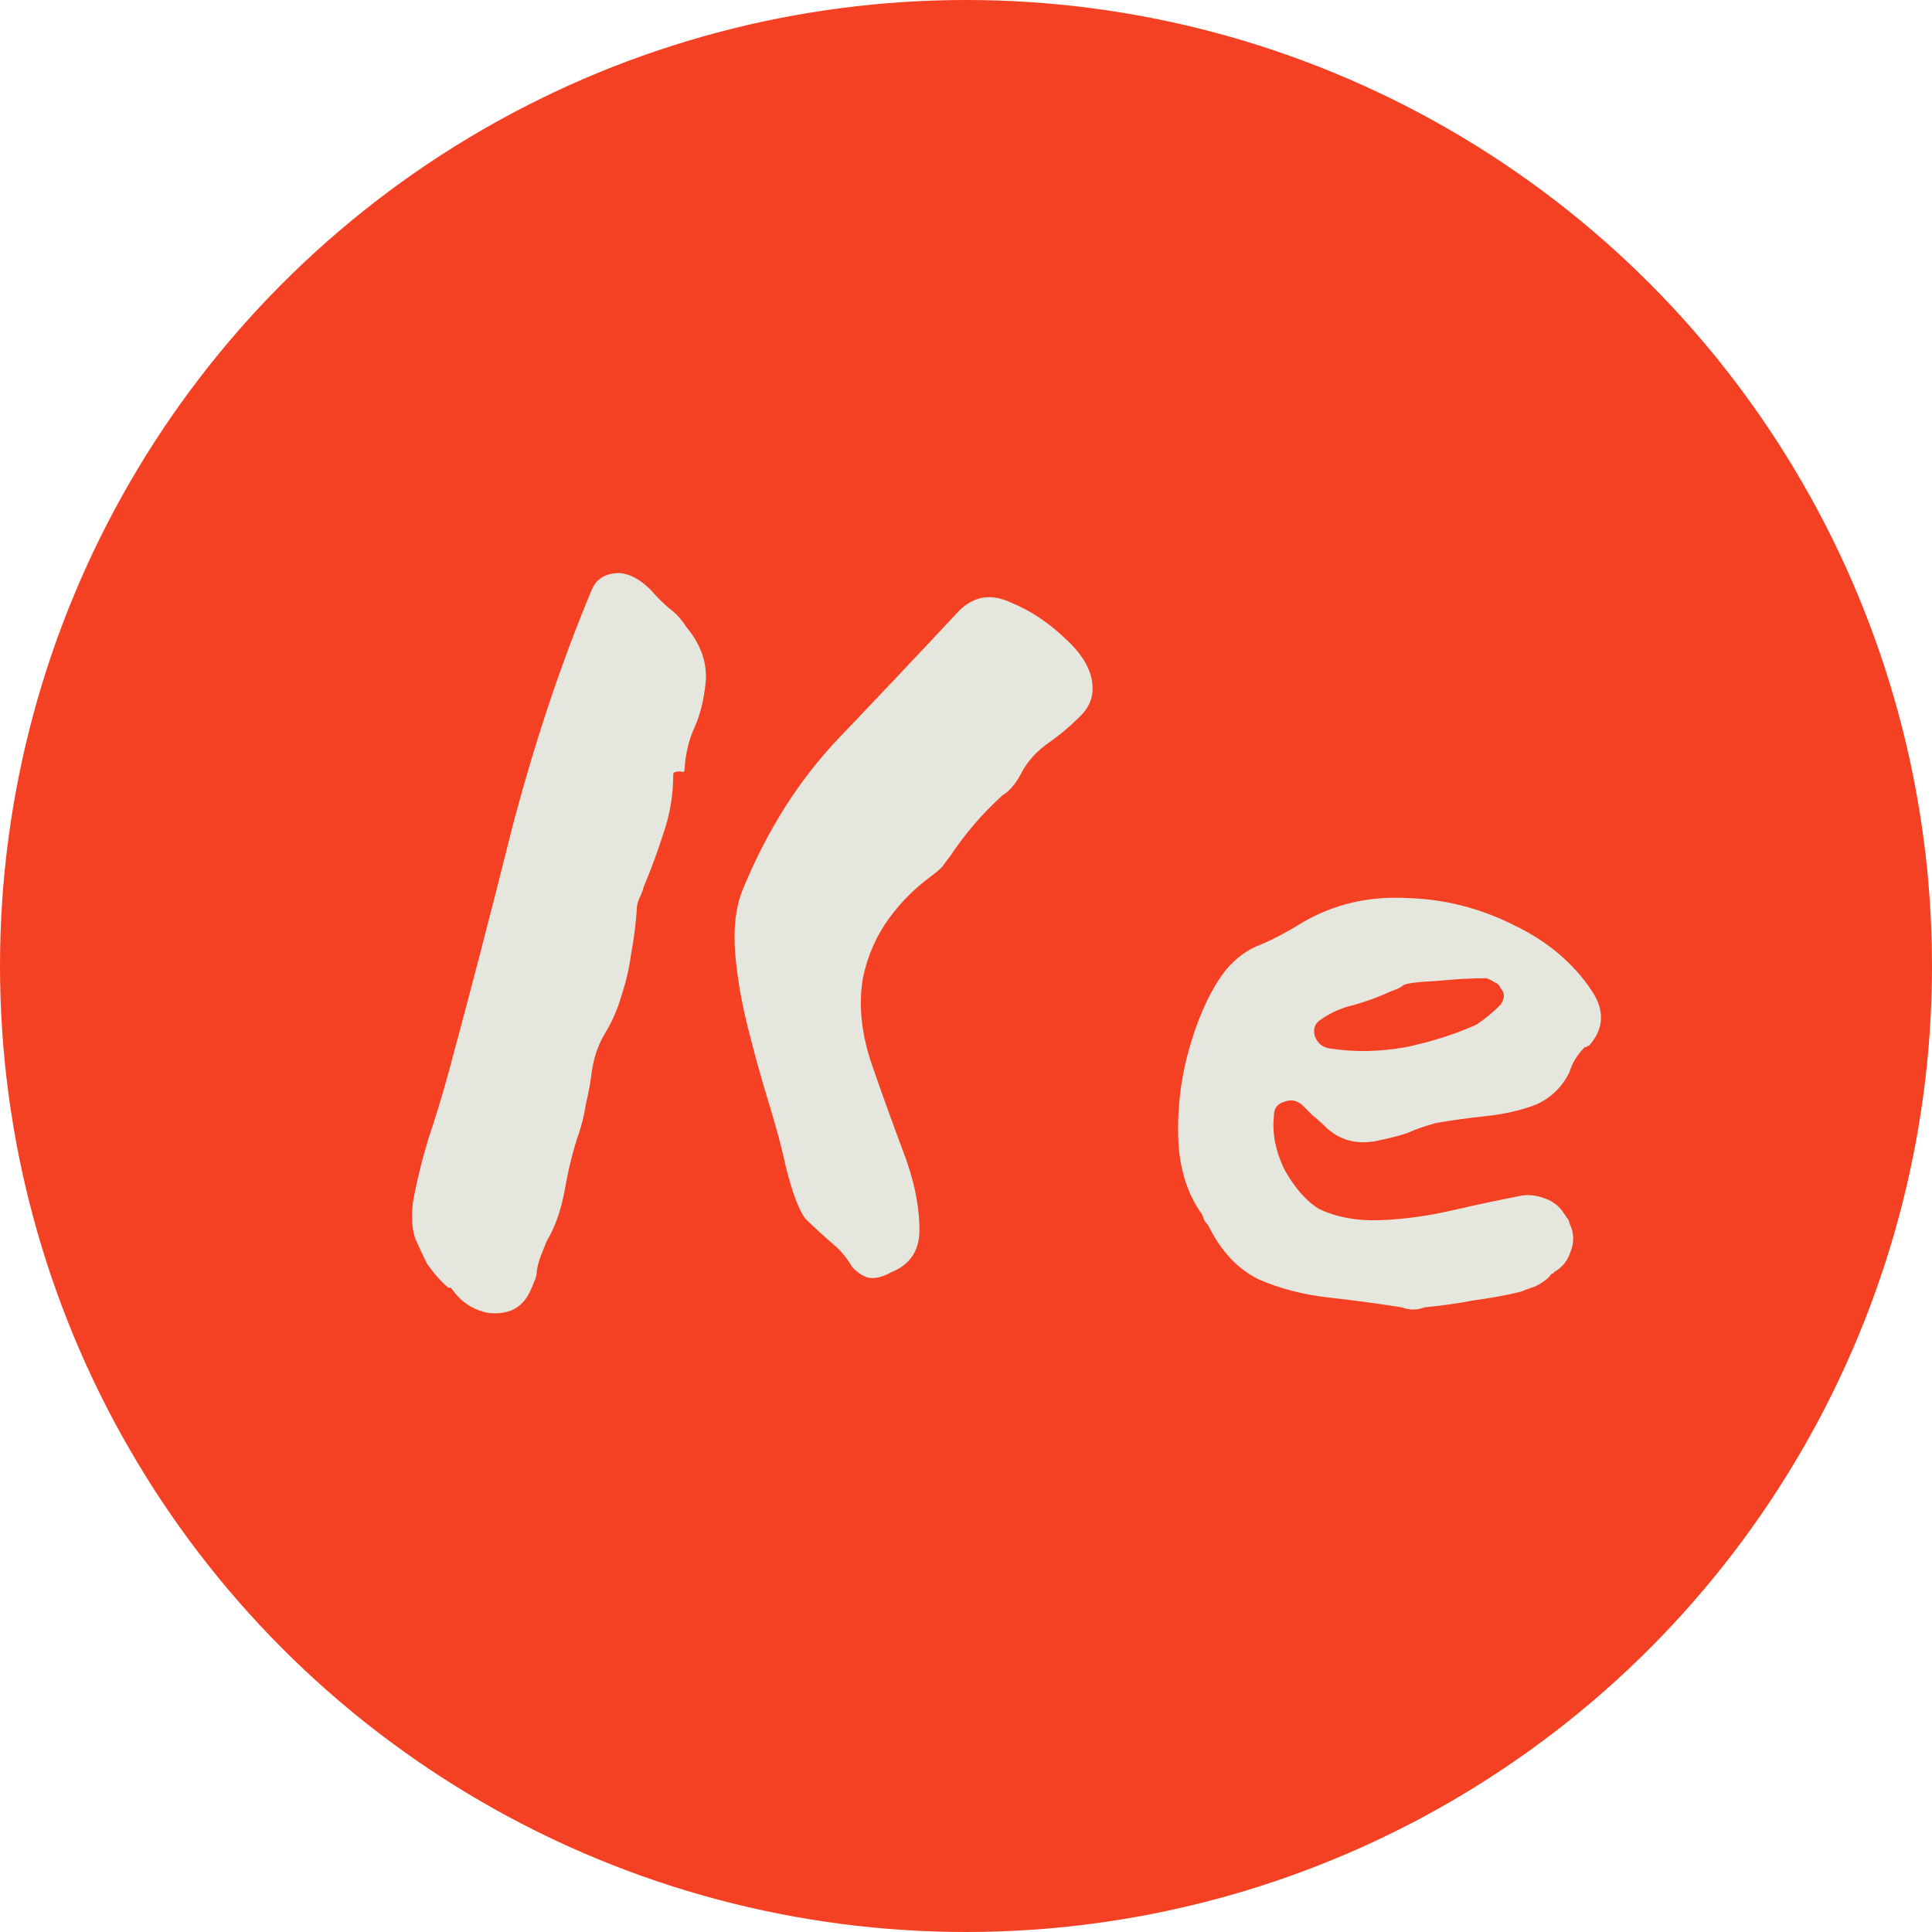 <svg width="412" height="412" viewBox="0 0 412 412" fill="none" xmlns="http://www.w3.org/2000/svg">
<circle cx="206" cy="206" r="206" fill="#F54123"/>
<path d="M150.473 145.6C150.073 149.4 149.273 152.6 148.073 155.2C146.873 157.8 146.173 160.8 145.973 164.2C145.973 164.6 145.673 164.7 145.073 164.5C144.073 164.5 143.573 164.7 143.573 165.1C143.573 169.5 142.873 173.7 141.473 177.7C140.273 181.5 138.873 185.3 137.273 189.1C137.073 189.9 136.773 190.7 136.373 191.5C135.973 192.3 135.773 193.2 135.773 194.2C135.573 197.2 135.173 200.3 134.573 203.5C134.173 206.5 133.473 209.5 132.473 212.5C131.673 215.3 130.473 218 128.873 220.6C127.473 223 126.573 225.7 126.173 228.7C125.973 230.5 125.573 232.7 124.973 235.3C124.573 237.7 124.073 239.8 123.473 241.6C122.273 245 121.273 249 120.473 253.6C119.673 258 118.373 261.7 116.573 264.7C116.173 265.7 115.773 266.7 115.373 267.7C114.973 268.7 114.673 269.8 114.473 271C114.473 271.8 114.273 272.6 113.873 273.4C113.673 274 113.373 274.7 112.973 275.5C111.373 278.9 108.473 280.4 104.273 280C100.873 279.4 98.173 277.6 96.173 274.6H95.573C93.973 273.2 92.473 271.5 91.073 269.5C90.273 267.9 89.473 266.2 88.673 264.4C87.873 262.4 87.673 259.7 88.073 256.3C88.873 251.9 89.973 247.4 91.373 242.8C92.973 238 94.373 233.4 95.573 229C99.973 212.8 104.473 195.5 109.073 177.1C113.873 158.7 119.573 141.6 126.173 125.8C127.173 123.4 129.173 122.2 132.173 122.2C134.373 122.4 136.573 123.6 138.773 125.8C139.973 127.2 141.273 128.5 142.673 129.7C144.073 130.7 145.273 132 146.273 133.6C149.473 137.4 150.873 141.4 150.473 145.6ZM232.973 146.2C233.173 148.8 232.173 151.1 229.973 153.1C227.973 155.1 225.673 157 223.073 158.8C220.673 160.6 218.873 162.7 217.673 165.1C216.473 167.3 215.173 168.8 213.773 169.6C209.573 173.4 205.873 177.7 202.673 182.5C202.073 183.3 201.473 184.1 200.873 184.9C200.273 185.5 199.573 186.1 198.773 186.7C195.173 189.3 192.073 192.4 189.473 196C186.873 199.6 185.073 203.7 184.073 208.3C183.073 213.7 183.573 219.6 185.573 226C187.773 232.4 190.073 238.8 192.473 245.2C194.873 251.4 196.073 257.1 196.073 262.3C196.073 266.7 194.073 269.7 190.073 271.3C188.273 272.3 186.673 272.7 185.273 272.5C183.873 272.1 182.673 271.3 181.673 270.1C180.873 268.7 179.873 267.4 178.673 266.2C175.673 263.6 173.373 261.5 171.773 259.9C170.373 258.1 168.973 254.4 167.573 248.8C166.773 245 165.573 240.5 163.973 235.3C162.373 230.1 160.873 224.7 159.473 219.1C158.073 213.5 157.173 208.2 156.773 203.2C156.373 198 156.873 193.6 158.273 190C163.473 177.2 170.373 166.3 178.973 157.3C187.573 148.3 196.073 139.3 204.473 130.3C207.673 127.1 211.373 126.5 215.573 128.5C219.573 130.1 223.373 132.6 226.973 136C230.773 139.4 232.773 142.8 232.973 146.2ZM339.457 211.3C342.257 215.5 342.057 219.4 338.857 223C338.657 223 338.457 223.1 338.257 223.3C338.257 223.3 338.157 223.3 337.957 223.3C336.357 224.9 335.257 226.7 334.657 228.7C333.057 231.9 330.657 234.2 327.457 235.6C324.257 236.8 320.757 237.6 316.957 238C313.157 238.4 309.557 238.9 306.157 239.5C303.957 240.1 301.957 240.8 300.157 241.6C298.357 242.2 296.457 242.7 294.457 243.1C289.657 244.3 285.657 243.3 282.457 240.1C281.657 239.3 280.857 238.6 280.057 238C279.257 237.2 278.457 236.4 277.657 235.6C276.457 234.6 275.157 234.4 273.757 235C272.357 235.4 271.657 236.4 271.657 238C271.257 241.8 272.057 245.7 274.057 249.7C276.257 253.5 278.657 256.2 281.257 257.8C285.057 259.6 289.457 260.4 294.457 260.2C299.457 260 304.557 259.3 309.757 258.1C314.957 256.9 319.657 255.9 323.857 255.1C325.457 254.7 327.157 254.8 328.957 255.4C330.957 256 332.457 257.1 333.457 258.7C333.657 258.9 333.857 259.2 334.057 259.6C334.457 260 334.657 260.4 334.657 260.8C335.657 262.8 335.757 264.8 334.957 266.8C334.357 268.8 333.157 270.3 331.357 271.3C331.357 271.5 331.257 271.6 331.057 271.6C330.857 271.6 330.657 271.8 330.457 272.2C329.657 273 328.657 273.7 327.457 274.3C326.257 274.7 325.157 275.1 324.157 275.5C320.757 276.3 317.457 276.9 314.257 277.3C311.257 277.9 307.757 278.4 303.757 278.8C302.157 279.4 300.557 279.4 298.957 278.8C293.957 278 288.757 277.3 283.357 276.7C277.957 276.1 272.957 274.8 268.357 272.8C263.957 270.6 260.457 266.9 257.857 261.7C257.657 261.3 257.357 260.9 256.957 260.5C256.757 260.1 256.557 259.6 256.357 259C253.157 254.6 251.457 249.1 251.257 242.5C251.057 235.7 251.957 229 253.957 222.4C255.957 215.8 258.457 210.6 261.457 206.8C263.657 204.2 266.157 202.4 268.957 201.4C271.757 200.2 274.757 198.6 277.957 196.6C284.557 192.8 291.857 191.1 299.857 191.5C307.857 191.7 315.457 193.6 322.657 197.2C329.857 200.6 335.457 205.3 339.457 211.3ZM319.957 210.7C319.757 210.1 319.357 209.7 318.757 209.5C318.157 209.1 317.557 208.8 316.957 208.6C313.957 208.6 310.357 208.8 306.157 209.2C302.157 209.4 299.857 209.7 299.257 210.1C298.857 210.5 298.057 210.9 296.857 211.3C294.257 212.5 291.557 213.5 288.757 214.3C286.157 214.9 283.857 215.9 281.857 217.3C280.457 218.1 279.957 219.3 280.357 220.9C280.957 222.5 282.057 223.4 283.657 223.6C288.857 224.4 294.257 224.3 299.857 223.3C305.457 222.1 310.457 220.5 314.857 218.5C316.657 217.3 318.357 215.9 319.957 214.3C320.957 212.9 320.957 211.7 319.957 210.7Z" fill="#E5E7DE"/>
</svg>
